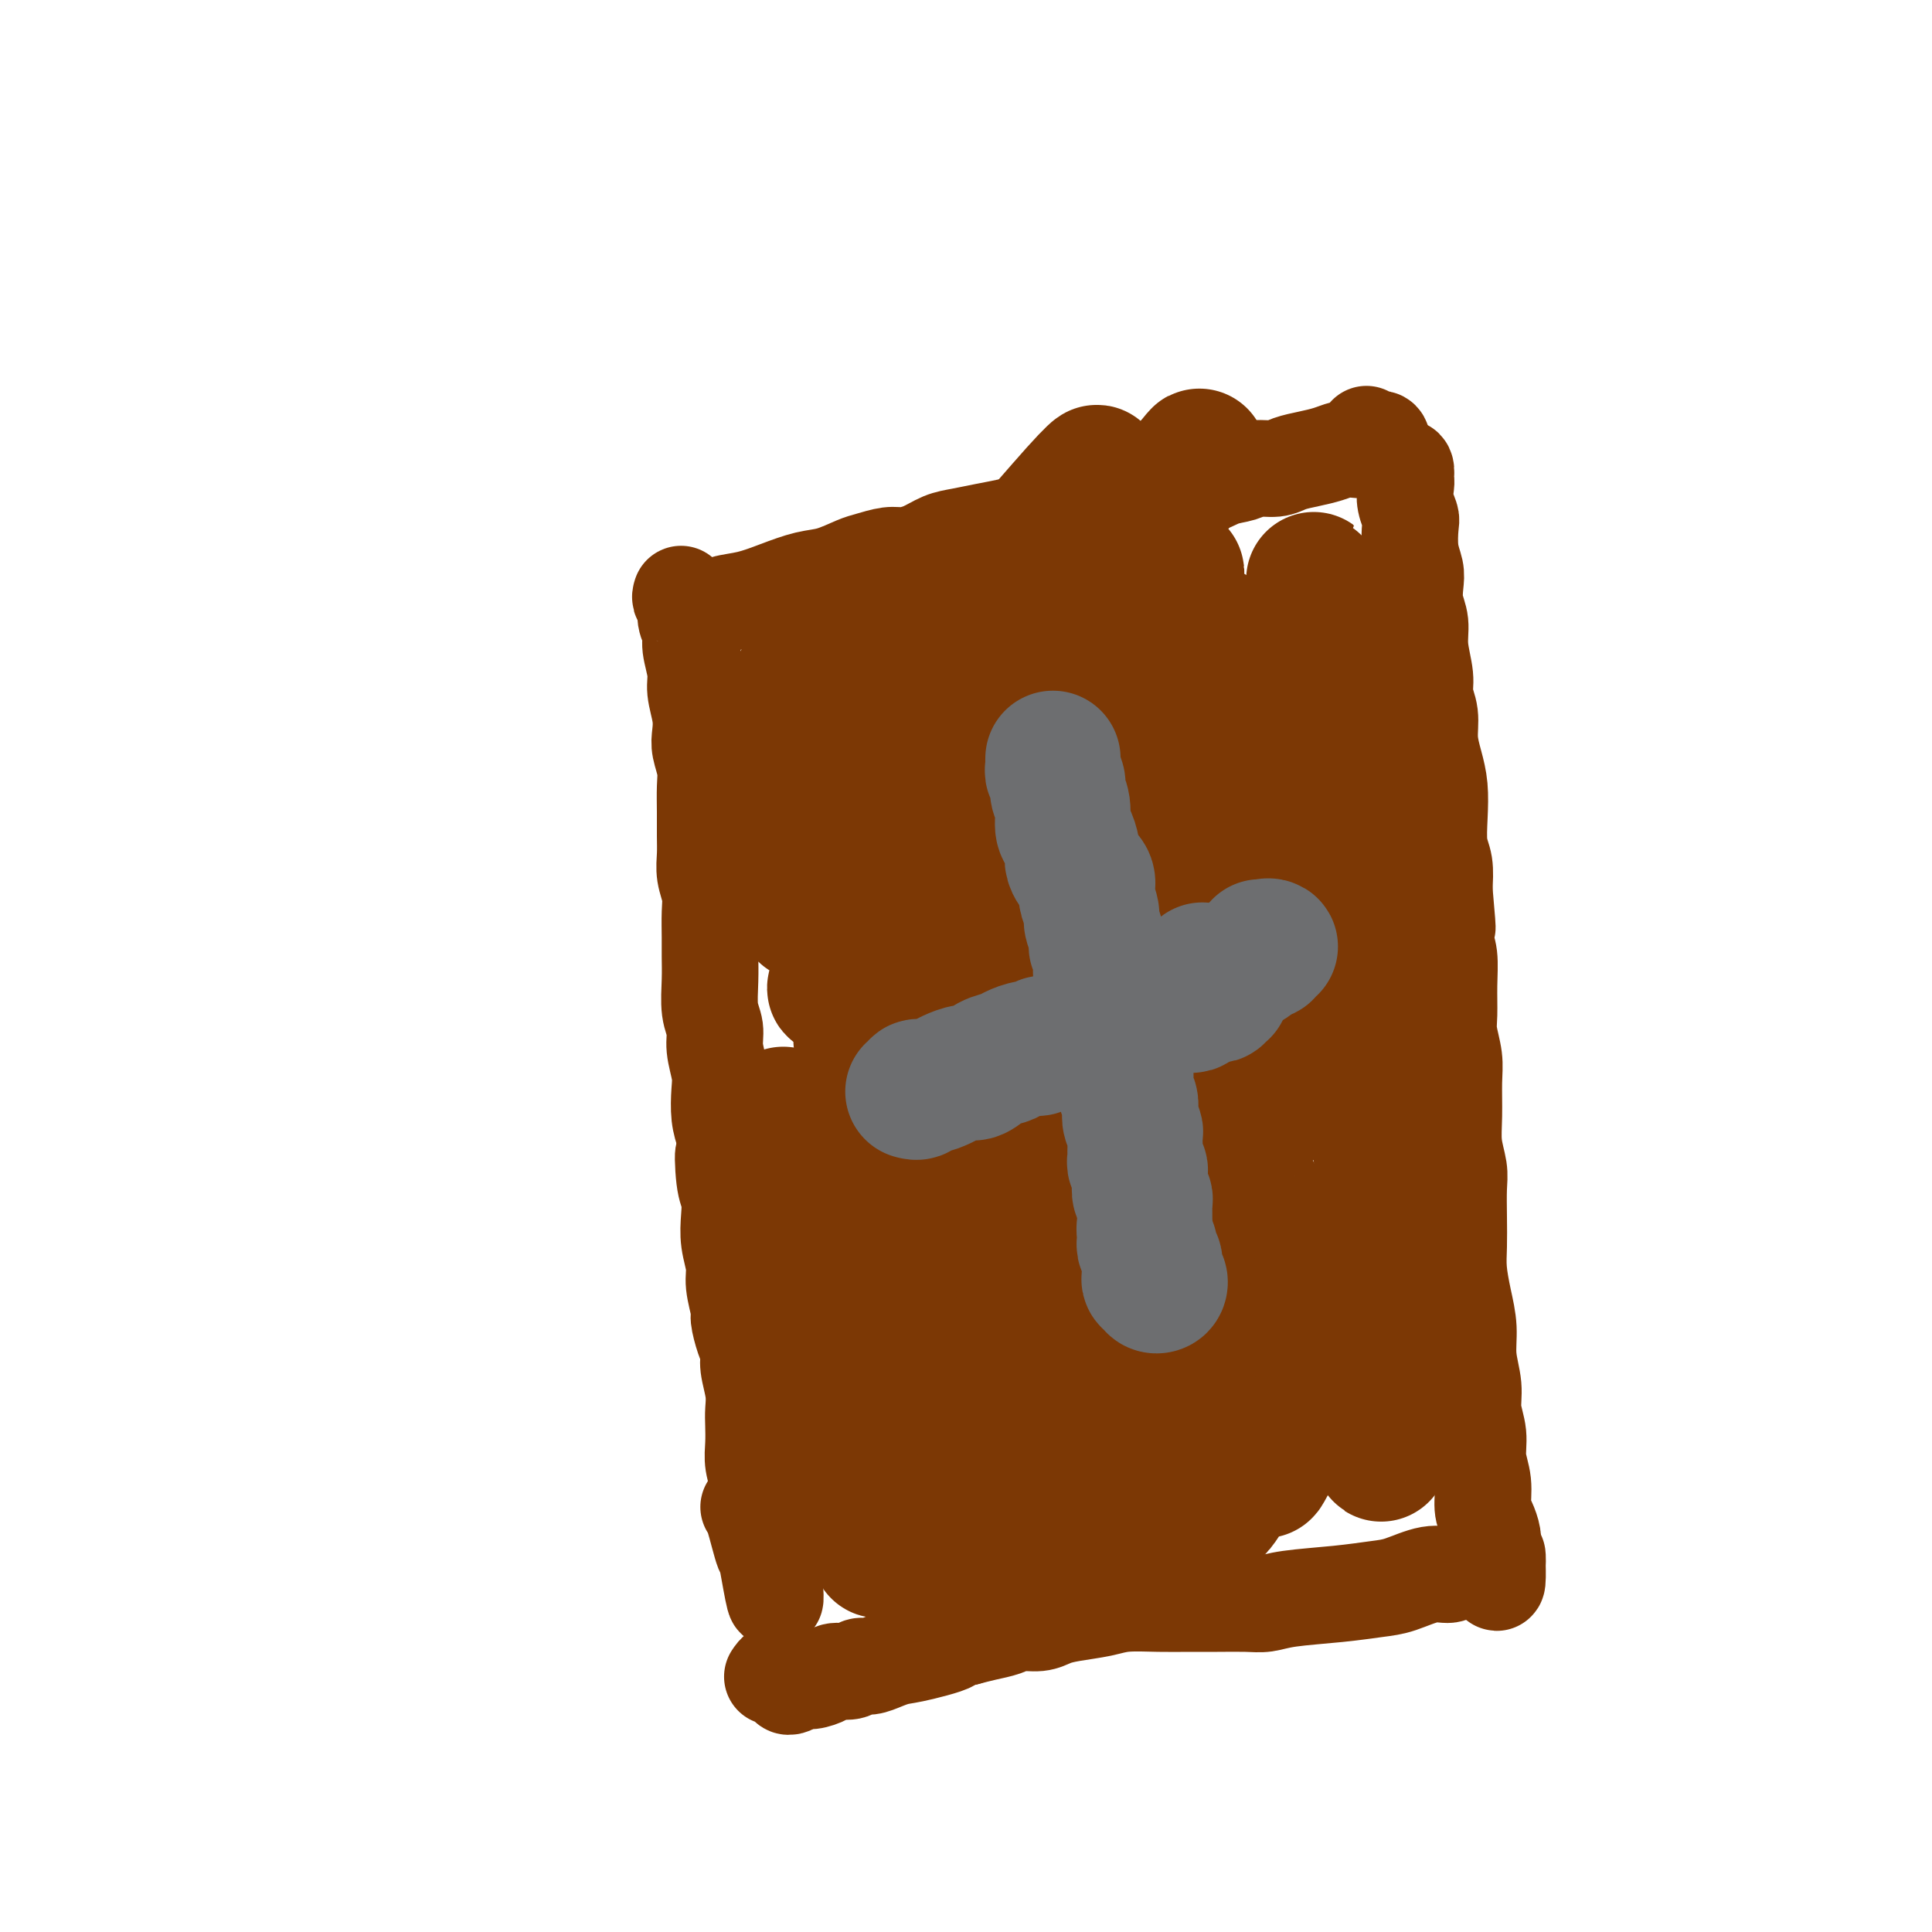 <svg viewBox='0 0 400 400' version='1.1' xmlns='http://www.w3.org/2000/svg' xmlns:xlink='http://www.w3.org/1999/xlink'><g fill='none' stroke='#7C3805' stroke-width='20' stroke-linecap='round' stroke-linejoin='round'><path d='M141,123c-0.122,0.380 -0.244,0.760 0,1c0.244,0.240 0.854,0.339 1,1c0.146,0.661 -0.172,1.883 0,3c0.172,1.117 0.834,2.129 1,3c0.166,0.871 -0.166,1.602 0,3c0.166,1.398 0.828,3.465 1,5c0.172,1.535 -0.146,2.539 0,4c0.146,1.461 0.757,3.380 1,5c0.243,1.620 0.118,2.942 0,4c-0.118,1.058 -0.228,1.850 0,3c0.228,1.150 0.793,2.656 1,4c0.207,1.344 0.054,2.526 0,4c-0.054,1.474 -0.011,3.241 0,5c0.011,1.759 -0.011,3.512 0,5c0.011,1.488 0.056,2.712 0,4c-0.056,1.288 -0.211,2.640 0,4c0.211,1.360 0.789,2.728 1,4c0.211,1.272 0.055,2.447 0,4c-0.055,1.553 -0.011,3.482 0,5c0.011,1.518 -0.012,2.624 0,4c0.012,1.376 0.060,3.022 0,5c-0.060,1.978 -0.226,4.288 0,6c0.226,1.712 0.844,2.824 1,4c0.156,1.176 -0.152,2.414 0,4c0.152,1.586 0.762,3.518 1,5c0.238,1.482 0.102,2.514 0,4c-0.102,1.486 -0.172,3.424 0,5c0.172,1.576 0.586,2.788 1,4'/><path d='M150,235c1.408,18.268 0.429,7.939 0,5c-0.429,-2.939 -0.307,1.512 0,4c0.307,2.488 0.799,3.013 1,4c0.201,0.987 0.110,2.436 0,4c-0.110,1.564 -0.241,3.243 0,5c0.241,1.757 0.852,3.594 1,5c0.148,1.406 -0.166,2.382 0,4c0.166,1.618 0.814,3.877 1,5c0.186,1.123 -0.090,1.111 0,2c0.090,0.889 0.546,2.678 1,4c0.454,1.322 0.906,2.176 1,3c0.094,0.824 -0.171,1.616 0,3c0.171,1.384 0.777,3.360 1,5c0.223,1.640 0.064,2.946 0,4c-0.064,1.054 -0.031,1.857 0,3c0.031,1.143 0.061,2.624 0,4c-0.061,1.376 -0.212,2.645 0,4c0.212,1.355 0.788,2.795 1,4c0.212,1.205 0.061,2.174 0,3c-0.061,0.826 -0.031,1.509 0,2c0.031,0.491 0.064,0.790 0,1c-0.064,0.210 -0.224,0.333 0,1c0.224,0.667 0.830,1.880 1,3c0.170,1.120 -0.098,2.147 0,3c0.098,0.853 0.562,1.532 1,2c0.438,0.468 0.849,0.723 1,1c0.151,0.277 0.041,0.575 0,1c-0.041,0.425 -0.012,0.979 0,1c0.012,0.021 0.006,-0.489 0,-1'/><path d='M160,324c1.353,13.845 -0.265,3.959 -1,0c-0.735,-3.959 -0.589,-1.989 -1,-3c-0.411,-1.011 -1.380,-5.003 -2,-7c-0.620,-1.997 -0.891,-1.999 -1,-2c-0.109,-0.001 -0.054,-0.000 0,0'/><path d='M147,126c-0.437,-0.145 -0.873,-0.291 -1,0c-0.127,0.291 0.057,1.018 0,1c-0.057,-0.018 -0.355,-0.781 0,-1c0.355,-0.219 1.364,0.106 2,0c0.636,-0.106 0.899,-0.643 2,-1c1.101,-0.357 3.040,-0.533 5,-1c1.960,-0.467 3.941,-1.224 6,-2c2.059,-0.776 4.197,-1.571 6,-2c1.803,-0.429 3.272,-0.493 5,-1c1.728,-0.507 3.715,-1.458 5,-2c1.285,-0.542 1.869,-0.674 3,-1c1.131,-0.326 2.808,-0.847 4,-1c1.192,-0.153 1.900,0.061 3,0c1.100,-0.061 2.594,-0.398 4,-1c1.406,-0.602 2.724,-1.471 4,-2c1.276,-0.529 2.509,-0.719 4,-1c1.491,-0.281 3.239,-0.654 5,-1c1.761,-0.346 3.534,-0.666 5,-1c1.466,-0.334 2.626,-0.681 4,-1c1.374,-0.319 2.961,-0.610 4,-1c1.039,-0.390 1.530,-0.879 2,-1c0.470,-0.121 0.919,0.126 2,0c1.081,-0.126 2.795,-0.625 4,-1c1.205,-0.375 1.900,-0.626 3,-1c1.100,-0.374 2.604,-0.870 4,-1c1.396,-0.130 2.685,0.106 4,0c1.315,-0.106 2.658,-0.553 4,-1'/><path d='M240,102c15.404,-3.969 7.414,-1.890 5,-1c-2.414,0.890 0.750,0.593 3,0c2.250,-0.593 3.588,-1.482 5,-2c1.412,-0.518 2.898,-0.664 4,-1c1.102,-0.336 1.821,-0.863 3,-1c1.179,-0.137 2.819,0.117 4,0c1.181,-0.117 1.902,-0.606 3,-1c1.098,-0.394 2.574,-0.693 4,-1c1.426,-0.307 2.802,-0.622 4,-1c1.198,-0.378 2.219,-0.819 3,-1c0.781,-0.181 1.322,-0.101 2,0c0.678,0.101 1.492,0.224 2,0c0.508,-0.224 0.711,-0.796 1,-1c0.289,-0.204 0.663,-0.041 1,0c0.337,0.041 0.638,-0.041 1,0c0.362,0.041 0.787,0.203 1,0c0.213,-0.203 0.215,-0.773 0,-1c-0.215,-0.227 -0.645,-0.112 -1,0c-0.355,0.112 -0.634,0.223 -1,0c-0.366,-0.223 -0.819,-0.778 -1,-1c-0.181,-0.222 -0.091,-0.111 0,0'/><path d='M291,100c-0.028,-0.203 -0.056,-0.406 0,-1c0.056,-0.594 0.197,-1.580 0,-2c-0.197,-0.420 -0.733,-0.276 -1,0c-0.267,0.276 -0.264,0.683 0,1c0.264,0.317 0.789,0.544 1,1c0.211,0.456 0.108,1.143 0,2c-0.108,0.857 -0.221,1.885 0,3c0.221,1.115 0.778,2.317 1,3c0.222,0.683 0.111,0.846 0,2c-0.111,1.154 -0.222,3.298 0,5c0.222,1.702 0.776,2.963 1,4c0.224,1.037 0.117,1.848 0,3c-0.117,1.152 -0.243,2.643 0,4c0.243,1.357 0.854,2.581 1,4c0.146,1.419 -0.172,3.032 0,5c0.172,1.968 0.833,4.290 1,6c0.167,1.710 -0.162,2.808 0,4c0.162,1.192 0.814,2.476 1,4c0.186,1.524 -0.095,3.286 0,5c0.095,1.714 0.565,3.381 1,5c0.435,1.619 0.835,3.191 1,5c0.165,1.809 0.096,3.856 0,6c-0.096,2.144 -0.218,4.385 0,6c0.218,1.615 0.777,2.604 1,4c0.223,1.396 0.112,3.198 0,5'/><path d='M299,184c1.254,14.123 0.389,5.930 0,4c-0.389,-1.930 -0.301,2.404 0,5c0.301,2.596 0.817,3.453 1,5c0.183,1.547 0.035,3.783 0,6c-0.035,2.217 0.043,4.416 0,6c-0.043,1.584 -0.209,2.555 0,4c0.209,1.445 0.792,3.366 1,5c0.208,1.634 0.042,2.980 0,5c-0.042,2.020 0.041,4.713 0,7c-0.041,2.287 -0.207,4.169 0,6c0.207,1.831 0.787,3.611 1,5c0.213,1.389 0.060,2.386 0,4c-0.060,1.614 -0.026,3.844 0,6c0.026,2.156 0.044,4.238 0,6c-0.044,1.762 -0.151,3.205 0,5c0.151,1.795 0.561,3.942 1,6c0.439,2.058 0.906,4.027 1,6c0.094,1.973 -0.186,3.952 0,6c0.186,2.048 0.838,4.167 1,6c0.162,1.833 -0.168,3.379 0,5c0.168,1.621 0.832,3.315 1,5c0.168,1.685 -0.162,3.361 0,5c0.162,1.639 0.814,3.241 1,5c0.186,1.759 -0.094,3.676 0,5c0.094,1.324 0.561,2.057 1,3c0.439,0.943 0.850,2.098 1,3c0.150,0.902 0.040,1.551 0,2c-0.040,0.449 -0.011,0.698 0,1c0.011,0.302 0.003,0.658 0,1c-0.003,0.342 -0.002,0.671 0,1'/><path d='M309,323c1.297,9.221 1.039,2.274 1,0c-0.039,-2.274 0.142,0.127 0,1c-0.142,0.873 -0.608,0.219 -1,0c-0.392,-0.219 -0.709,-0.002 -1,0c-0.291,0.002 -0.557,-0.212 -1,0c-0.443,0.212 -1.062,0.848 -2,1c-0.938,0.152 -2.194,-0.181 -3,0c-0.806,0.181 -1.162,0.875 -2,1c-0.838,0.125 -2.159,-0.317 -4,0c-1.841,0.317 -4.200,1.395 -6,2c-1.800,0.605 -3.039,0.736 -5,1c-1.961,0.264 -4.645,0.659 -8,1c-3.355,0.341 -7.383,0.627 -10,1c-2.617,0.373 -3.824,0.832 -5,1c-1.176,0.168 -2.320,0.044 -4,0c-1.680,-0.044 -3.896,-0.009 -6,0c-2.104,0.009 -4.096,-0.009 -6,0c-1.904,0.009 -3.721,0.043 -6,0c-2.279,-0.043 -5.021,-0.165 -7,0c-1.979,0.165 -3.194,0.618 -5,1c-1.806,0.382 -4.201,0.694 -6,1c-1.799,0.306 -3.002,0.607 -4,1c-0.998,0.393 -1.792,0.879 -3,1c-1.208,0.121 -2.829,-0.122 -4,0c-1.171,0.122 -1.892,0.610 -3,1c-1.108,0.390 -2.602,0.683 -4,1c-1.398,0.317 -2.699,0.659 -4,1'/><path d='M200,339c-17.536,2.593 -6.876,1.077 -4,1c2.876,-0.077 -2.030,1.285 -5,2c-2.970,0.715 -4.002,0.784 -5,1c-0.998,0.216 -1.962,0.579 -3,1c-1.038,0.421 -2.150,0.900 -3,1c-0.850,0.100 -1.439,-0.179 -2,0c-0.561,0.179 -1.095,0.818 -2,1c-0.905,0.182 -2.182,-0.091 -3,0c-0.818,0.091 -1.176,0.547 -2,1c-0.824,0.453 -2.115,0.903 -3,1c-0.885,0.097 -1.365,-0.159 -2,0c-0.635,0.159 -1.427,0.731 -2,1c-0.573,0.269 -0.928,0.233 -1,0c-0.072,-0.233 0.138,-0.665 0,-1c-0.138,-0.335 -0.625,-0.574 -1,-1c-0.375,-0.426 -0.640,-1.038 -1,-1c-0.360,0.038 -0.817,0.725 -1,1c-0.183,0.275 -0.091,0.137 0,0'/></g>
<g fill='none' stroke='#7C3805' stroke-width='28' stroke-linecap='round' stroke-linejoin='round'><path d='M172,129c0.023,0.203 0.047,0.406 0,1c-0.047,0.594 -0.164,1.578 -1,3c-0.836,1.422 -2.390,3.283 -4,6c-1.610,2.717 -3.274,6.292 -5,10c-1.726,3.708 -3.513,7.549 -5,10c-1.487,2.451 -2.674,3.510 -2,3c0.674,-0.510 3.208,-2.591 6,-6c2.792,-3.409 5.843,-8.146 10,-13c4.157,-4.854 9.420,-9.824 14,-14c4.580,-4.176 8.477,-7.559 11,-10c2.523,-2.441 3.671,-3.940 4,-4c0.329,-0.060 -0.160,1.320 -2,4c-1.840,2.680 -5.032,6.661 -8,11c-2.968,4.339 -5.711,9.035 -9,14c-3.289,4.965 -7.124,10.200 -10,15c-2.876,4.800 -4.795,9.165 -6,12c-1.205,2.835 -1.698,4.141 0,2c1.698,-2.141 5.586,-7.730 10,-14c4.414,-6.270 9.352,-13.222 15,-20c5.648,-6.778 12.005,-13.382 18,-20c5.995,-6.618 11.630,-13.249 15,-17c3.370,-3.751 4.477,-4.621 4,-4c-0.477,0.621 -2.536,2.734 -5,6c-2.464,3.266 -5.331,7.687 -9,13c-3.669,5.313 -8.141,11.518 -14,20c-5.859,8.482 -13.107,19.240 -18,27c-4.893,7.760 -7.433,12.521 -10,17c-2.567,4.479 -5.162,8.675 -4,8c1.162,-0.675 6.082,-6.220 11,-13c4.918,-6.780 9.834,-14.794 16,-23c6.166,-8.206 13.583,-16.603 21,-25'/><path d='M215,128c11.539,-13.558 16.388,-16.955 21,-21c4.612,-4.045 8.987,-8.740 11,-11c2.013,-2.260 1.663,-2.084 0,0c-1.663,2.084 -4.640,6.077 -9,12c-4.360,5.923 -10.105,13.776 -16,22c-5.895,8.224 -11.942,16.820 -18,26c-6.058,9.180 -12.128,18.946 -17,27c-4.872,8.054 -8.546,14.396 -11,18c-2.454,3.604 -3.688,4.469 -3,3c0.688,-1.469 3.299,-5.274 8,-12c4.701,-6.726 11.493,-16.374 18,-25c6.507,-8.626 12.730,-16.230 19,-23c6.270,-6.770 12.589,-12.705 17,-17c4.411,-4.295 6.915,-6.951 8,-8c1.085,-1.049 0.751,-0.490 -1,2c-1.751,2.490 -4.920,6.912 -9,12c-4.080,5.088 -9.071,10.842 -14,18c-4.929,7.158 -9.796,15.721 -15,24c-5.204,8.279 -10.746,16.276 -15,23c-4.254,6.724 -7.220,12.177 -9,15c-1.780,2.823 -2.373,3.017 -1,1c1.373,-2.017 4.712,-6.245 9,-12c4.288,-5.755 9.525,-13.036 16,-21c6.475,-7.964 14.187,-16.609 21,-24c6.813,-7.391 12.725,-13.526 17,-18c4.275,-4.474 6.912,-7.286 8,-8c1.088,-0.714 0.626,0.671 -1,3c-1.626,2.329 -4.415,5.604 -9,11c-4.585,5.396 -10.965,12.914 -17,21c-6.035,8.086 -11.724,16.739 -17,25c-5.276,8.261 -10.138,16.131 -15,24'/><path d='M191,215c-7.194,11.515 -9.180,15.801 -10,18c-0.820,2.199 -0.473,2.309 1,0c1.473,-2.309 4.072,-7.038 8,-13c3.928,-5.962 9.184,-13.156 15,-20c5.816,-6.844 12.190,-13.337 18,-20c5.810,-6.663 11.055,-13.494 15,-18c3.945,-4.506 6.590,-6.686 8,-8c1.410,-1.314 1.585,-1.763 0,0c-1.585,1.763 -4.928,5.737 -9,11c-4.072,5.263 -8.871,11.813 -14,19c-5.129,7.187 -10.589,15.011 -16,24c-5.411,8.989 -10.774,19.145 -15,27c-4.226,7.855 -7.315,13.411 -9,17c-1.685,3.589 -1.964,5.210 -1,4c0.964,-1.210 3.173,-5.253 7,-11c3.827,-5.747 9.272,-13.198 15,-21c5.728,-7.802 11.741,-15.956 18,-23c6.259,-7.044 12.766,-12.977 17,-17c4.234,-4.023 6.194,-6.136 7,-7c0.806,-0.864 0.456,-0.479 -1,1c-1.456,1.479 -4.019,4.050 -8,9c-3.981,4.950 -9.380,12.278 -14,20c-4.620,7.722 -8.462,15.839 -13,24c-4.538,8.161 -9.774,16.366 -14,24c-4.226,7.634 -7.442,14.697 -9,18c-1.558,3.303 -1.457,2.846 0,0c1.457,-2.846 4.269,-8.080 8,-14c3.731,-5.920 8.382,-12.525 14,-20c5.618,-7.475 12.205,-15.820 18,-23c5.795,-7.180 10.799,-13.194 14,-17c3.201,-3.806 4.601,-5.403 6,-7'/><path d='M247,192c5.882,-7.469 1.587,-2.641 -1,1c-2.587,3.641 -3.468,6.096 -6,10c-2.532,3.904 -6.716,9.257 -11,16c-4.284,6.743 -8.667,14.875 -13,23c-4.333,8.125 -8.615,16.241 -12,23c-3.385,6.759 -5.875,12.160 -7,15c-1.125,2.840 -0.887,3.120 0,2c0.887,-1.120 2.422,-3.641 6,-9c3.578,-5.359 9.198,-13.557 14,-20c4.802,-6.443 8.786,-11.131 13,-17c4.214,-5.869 8.657,-12.919 12,-18c3.343,-5.081 5.586,-8.193 6,-9c0.414,-0.807 -1.002,0.691 -3,3c-1.998,2.309 -4.580,5.430 -8,11c-3.420,5.570 -7.680,13.589 -12,21c-4.320,7.411 -8.702,14.213 -13,23c-4.298,8.787 -8.513,19.560 -11,26c-2.487,6.440 -3.247,8.547 -3,9c0.247,0.453 1.499,-0.749 4,-5c2.501,-4.251 6.250,-11.551 10,-18c3.750,-6.449 7.502,-12.047 13,-20c5.498,-7.953 12.742,-18.262 17,-25c4.258,-6.738 5.528,-9.907 6,-11c0.472,-1.093 0.145,-0.111 -2,3c-2.145,3.111 -6.106,8.350 -11,15c-4.894,6.650 -10.719,14.712 -16,24c-5.281,9.288 -10.017,19.801 -14,29c-3.983,9.199 -7.212,17.084 -9,22c-1.788,4.916 -2.135,6.862 -1,6c1.135,-0.862 3.753,-4.532 9,-12c5.247,-7.468 13.124,-18.734 21,-30'/><path d='M225,280c8.167,-11.389 13.584,-18.863 18,-25c4.416,-6.137 7.830,-10.937 10,-14c2.170,-3.063 3.096,-4.388 2,-3c-1.096,1.388 -4.215,5.491 -8,11c-3.785,5.509 -8.236,12.426 -13,20c-4.764,7.574 -9.842,15.805 -14,24c-4.158,8.195 -7.397,16.353 -9,21c-1.603,4.647 -1.571,5.781 0,4c1.571,-1.781 4.681,-6.477 9,-13c4.319,-6.523 9.846,-14.871 16,-24c6.154,-9.129 12.934,-19.038 17,-25c4.066,-5.962 5.418,-7.978 6,-9c0.582,-1.022 0.394,-1.049 -1,1c-1.394,2.049 -3.993,6.173 -7,11c-3.007,4.827 -6.423,10.357 -10,17c-3.577,6.643 -7.316,14.398 -10,21c-2.684,6.602 -4.314,12.049 -5,15c-0.686,2.951 -0.428,3.405 1,2c1.428,-1.405 4.024,-4.669 8,-11c3.976,-6.331 9.330,-15.728 13,-22c3.670,-6.272 5.656,-9.418 8,-13c2.344,-3.582 5.045,-7.599 6,-9c0.955,-1.401 0.164,-0.187 -1,2c-1.164,2.187 -2.701,5.347 -5,10c-2.299,4.653 -5.358,10.798 -8,17c-2.642,6.202 -4.866,12.462 -7,18c-2.134,5.538 -4.180,10.354 -5,13c-0.820,2.646 -0.416,3.122 2,0c2.416,-3.122 6.843,-9.840 11,-17c4.157,-7.160 8.045,-14.760 12,-21c3.955,-6.240 7.978,-11.120 12,-16'/><path d='M273,265c7.091,-10.058 6.318,-8.203 6,-7c-0.318,1.203 -0.181,1.752 -2,4c-1.819,2.248 -5.593,6.193 -9,11c-3.407,4.807 -6.445,10.474 -9,16c-2.555,5.526 -4.627,10.911 -6,15c-1.373,4.089 -2.049,6.882 -2,8c0.049,1.118 0.821,0.562 3,-3c2.179,-3.562 5.765,-10.131 9,-16c3.235,-5.869 6.121,-11.039 9,-15c2.879,-3.961 5.753,-6.712 7,-8c1.247,-1.288 0.867,-1.113 0,0c-0.867,1.113 -2.220,3.164 -4,6c-1.780,2.836 -3.985,6.458 -6,10c-2.015,3.542 -3.838,7.004 -5,10c-1.162,2.996 -1.664,5.526 -2,7c-0.336,1.474 -0.508,1.893 0,1c0.508,-0.893 1.696,-3.097 3,-6c1.304,-2.903 2.726,-6.506 4,-10c1.274,-3.494 2.401,-6.879 3,-9c0.599,-2.121 0.670,-2.977 0,-3c-0.670,-0.023 -2.080,0.788 -4,2c-1.920,1.212 -4.350,2.826 -7,5c-2.650,2.174 -5.519,4.909 -8,8c-2.481,3.091 -4.574,6.537 -7,10c-2.426,3.463 -5.186,6.941 -7,9c-1.814,2.059 -2.681,2.699 -3,2c-0.319,-0.699 -0.091,-2.737 1,-6c1.091,-3.263 3.045,-7.751 5,-13c1.955,-5.249 3.911,-11.259 5,-15c1.089,-3.741 1.311,-5.212 1,-6c-0.311,-0.788 -1.156,-0.894 -2,-1'/><path d='M246,271c-1.456,-0.287 -4.597,2.495 -7,5c-2.403,2.505 -4.067,4.732 -7,9c-2.933,4.268 -7.136,10.578 -10,15c-2.864,4.422 -4.388,6.955 -6,10c-1.612,3.045 -3.311,6.600 -4,8c-0.689,1.400 -0.369,0.643 0,-2c0.369,-2.643 0.787,-7.174 2,-12c1.213,-4.826 3.222,-9.949 5,-15c1.778,-5.051 3.325,-10.031 4,-13c0.675,-2.969 0.477,-3.926 0,-4c-0.477,-0.074 -1.234,0.736 -3,3c-1.766,2.264 -4.542,5.981 -7,10c-2.458,4.019 -4.599,8.341 -7,13c-2.401,4.659 -5.064,9.654 -7,14c-1.936,4.346 -3.146,8.041 -4,10c-0.854,1.959 -1.351,2.181 -1,1c0.351,-1.181 1.552,-3.766 3,-8c1.448,-4.234 3.144,-10.117 5,-16c1.856,-5.883 3.871,-11.766 5,-16c1.129,-4.234 1.373,-6.818 1,-8c-0.373,-1.182 -1.364,-0.960 -3,0c-1.636,0.960 -3.916,2.659 -6,6c-2.084,3.341 -3.971,8.326 -6,13c-2.029,4.674 -4.198,9.038 -6,13c-1.802,3.962 -3.236,7.522 -4,10c-0.764,2.478 -0.858,3.876 -1,4c-0.142,0.124 -0.331,-1.025 0,-4c0.331,-2.975 1.181,-7.777 2,-13c0.819,-5.223 1.605,-10.868 2,-16c0.395,-5.132 0.399,-9.752 0,-13c-0.399,-3.248 -1.199,-5.124 -2,-7'/><path d='M184,268c-0.263,-3.550 0.080,-2.426 0,-2c-0.080,0.426 -0.585,0.154 -1,1c-0.415,0.846 -0.742,2.810 -1,6c-0.258,3.190 -0.446,7.606 -1,12c-0.554,4.394 -1.473,8.766 -2,13c-0.527,4.234 -0.661,8.331 -1,11c-0.339,2.669 -0.884,3.912 -1,4c-0.116,0.088 0.198,-0.977 0,-3c-0.198,-2.023 -0.907,-5.003 -1,-9c-0.093,-3.997 0.430,-9.012 0,-14c-0.430,-4.988 -1.812,-9.951 -3,-15c-1.188,-5.049 -2.182,-10.185 -3,-14c-0.818,-3.815 -1.460,-6.309 -2,-8c-0.540,-1.691 -0.978,-2.578 -1,-2c-0.022,0.578 0.371,2.621 1,5c0.629,2.379 1.493,5.093 2,9c0.507,3.907 0.657,9.006 1,14c0.343,4.994 0.878,9.882 1,14c0.122,4.118 -0.170,7.465 0,9c0.170,1.535 0.801,1.257 1,1c0.199,-0.257 -0.036,-0.492 0,-2c0.036,-1.508 0.342,-4.288 0,-8c-0.342,-3.712 -1.332,-8.355 -2,-13c-0.668,-4.645 -1.014,-9.293 -2,-15c-0.986,-5.707 -2.611,-12.474 -4,-17c-1.389,-4.526 -2.544,-6.809 -3,-9c-0.456,-2.191 -0.215,-4.288 0,-5c0.215,-0.712 0.404,-0.038 1,1c0.596,1.038 1.599,2.439 3,6c1.401,3.561 3.201,9.280 5,15'/><path d='M171,253c2.427,5.846 3.995,9.463 5,14c1.005,4.537 1.446,9.996 2,14c0.554,4.004 1.222,6.552 2,8c0.778,1.448 1.668,1.796 2,0c0.332,-1.796 0.107,-5.734 0,-9c-0.107,-3.266 -0.097,-5.858 0,-12c0.097,-6.142 0.280,-15.833 1,-25c0.720,-9.167 1.978,-17.810 4,-26c2.022,-8.190 4.807,-15.928 8,-22c3.193,-6.072 6.793,-10.479 10,-14c3.207,-3.521 6.021,-6.158 8,-7c1.979,-0.842 3.121,0.110 4,2c0.879,1.890 1.493,4.720 2,9c0.507,4.280 0.906,10.012 1,16c0.094,5.988 -0.115,12.232 0,19c0.115,6.768 0.556,14.059 1,18c0.444,3.941 0.891,4.531 2,4c1.109,-0.531 2.878,-2.183 4,-5c1.122,-2.817 1.596,-6.798 2,-11c0.404,-4.202 0.737,-8.627 1,-15c0.263,-6.373 0.457,-14.696 0,-20c-0.457,-5.304 -1.567,-7.588 -2,-13c-0.433,-5.412 -0.191,-13.953 0,-19c0.191,-5.047 0.332,-6.601 1,-8c0.668,-1.399 1.863,-2.645 3,-2c1.137,0.645 2.217,3.180 4,7c1.783,3.820 4.271,8.924 6,15c1.729,6.076 2.701,13.123 4,21c1.299,7.877 2.927,16.582 4,23c1.073,6.418 1.592,10.548 2,13c0.408,2.452 0.704,3.226 1,4'/><path d='M253,232c2.097,9.058 1.840,1.203 2,-4c0.160,-5.203 0.737,-7.755 1,-13c0.263,-5.245 0.213,-13.185 0,-21c-0.213,-7.815 -0.589,-15.507 -1,-23c-0.411,-7.493 -0.857,-14.787 -1,-20c-0.143,-5.213 0.018,-8.346 0,-10c-0.018,-1.654 -0.216,-1.830 0,-1c0.216,0.830 0.846,2.667 2,7c1.154,4.333 2.834,11.162 4,17c1.166,5.838 1.820,10.685 3,18c1.180,7.315 2.887,17.098 4,24c1.113,6.902 1.631,10.921 2,14c0.369,3.079 0.587,5.216 1,6c0.413,0.784 1.019,0.214 1,-2c-0.019,-2.214 -0.664,-6.072 -1,-11c-0.336,-4.928 -0.363,-10.926 -1,-18c-0.637,-7.074 -1.883,-15.225 -3,-23c-1.117,-7.775 -2.106,-15.175 -3,-21c-0.894,-5.825 -1.692,-10.076 -2,-13c-0.308,-2.924 -0.126,-4.521 0,-5c0.126,-0.479 0.194,0.160 1,2c0.806,1.840 2.349,4.880 4,9c1.651,4.120 3.411,9.319 5,16c1.589,6.681 3.007,14.843 4,23c0.993,8.157 1.562,16.311 2,23c0.438,6.689 0.743,11.915 1,15c0.257,3.085 0.464,4.028 1,4c0.536,-0.028 1.401,-1.028 2,-4c0.599,-2.972 0.930,-7.915 1,-14c0.070,-6.085 -0.123,-13.310 -1,-22c-0.877,-8.690 -2.439,-18.845 -4,-29'/><path d='M277,156c-1.618,-11.185 -3.163,-13.648 -4,-18c-0.837,-4.352 -0.965,-10.592 -1,-14c-0.035,-3.408 0.022,-3.984 0,-4c-0.022,-0.016 -0.124,0.527 1,3c1.124,2.473 3.475,6.874 5,12c1.525,5.126 2.226,10.977 3,18c0.774,7.023 1.623,15.220 2,23c0.377,7.780 0.282,15.144 0,22c-0.282,6.856 -0.750,13.205 -1,18c-0.250,4.795 -0.280,8.036 0,10c0.280,1.964 0.870,2.649 1,2c0.130,-0.649 -0.200,-2.633 0,-5c0.200,-2.367 0.929,-5.118 1,-10c0.071,-4.882 -0.517,-11.896 -1,-18c-0.483,-6.104 -0.860,-11.297 -1,-16c-0.140,-4.703 -0.044,-8.914 0,-11c0.044,-2.086 0.037,-2.047 0,0c-0.037,2.047 -0.105,6.102 0,11c0.105,4.898 0.384,10.641 1,17c0.616,6.359 1.569,13.335 2,21c0.431,7.665 0.340,16.018 1,23c0.660,6.982 2.069,12.593 3,18c0.931,5.407 1.382,10.611 2,14c0.618,3.389 1.403,4.965 2,6c0.597,1.035 1.007,1.531 1,0c-0.007,-1.531 -0.432,-5.090 -1,-9c-0.568,-3.910 -1.279,-8.172 -2,-13c-0.721,-4.828 -1.451,-10.222 -2,-14c-0.549,-3.778 -0.917,-5.940 -1,-7c-0.083,-1.060 0.119,-1.017 0,0c-0.119,1.017 -0.560,3.009 -1,5'/><path d='M287,240c0.084,2.501 0.795,6.254 1,11c0.205,4.746 -0.096,10.484 0,16c0.096,5.516 0.589,10.808 1,15c0.411,4.192 0.742,7.283 1,9c0.258,1.717 0.444,2.062 1,1c0.556,-1.062 1.481,-3.529 2,-7c0.519,-3.471 0.630,-7.946 1,-12c0.370,-4.054 0.997,-7.689 1,-10c0.003,-2.311 -0.619,-3.299 -1,-3c-0.381,0.299 -0.523,1.884 -1,4c-0.477,2.116 -1.291,4.764 -2,8c-0.709,3.236 -1.314,7.061 -2,11c-0.686,3.939 -1.455,7.991 -2,11c-0.545,3.009 -0.868,4.974 -1,6c-0.132,1.026 -0.075,1.112 0,1c0.075,-0.112 0.166,-0.422 0,-1c-0.166,-0.578 -0.591,-1.423 -2,-3c-1.409,-1.577 -3.802,-3.886 -6,-5c-2.198,-1.114 -4.199,-1.033 -5,-1c-0.801,0.033 -0.400,0.016 0,0'/></g>
<g fill='none' stroke='#6D6E70' stroke-width='28' stroke-linecap='round' stroke-linejoin='round'><path d='M218,157c-0.009,0.327 -0.017,0.653 0,1c0.017,0.347 0.061,0.713 0,1c-0.061,0.287 -0.227,0.493 0,1c0.227,0.507 0.848,1.314 1,2c0.152,0.686 -0.166,1.251 0,2c0.166,0.749 0.814,1.681 1,3c0.186,1.319 -0.092,3.025 0,4c0.092,0.975 0.554,1.220 1,2c0.446,0.780 0.876,2.096 1,3c0.124,0.904 -0.059,1.396 0,2c0.059,0.604 0.360,1.321 1,2c0.640,0.679 1.621,1.322 2,2c0.379,0.678 0.158,1.392 0,2c-0.158,0.608 -0.254,1.109 0,2c0.254,0.891 0.856,2.173 1,3c0.144,0.827 -0.171,1.198 0,2c0.171,0.802 0.829,2.035 1,3c0.171,0.965 -0.146,1.662 0,2c0.146,0.338 0.756,0.317 1,1c0.244,0.683 0.122,2.070 0,3c-0.122,0.930 -0.244,1.404 0,2c0.244,0.596 0.853,1.314 1,2c0.147,0.686 -0.167,1.338 0,2c0.167,0.662 0.814,1.332 1,2c0.186,0.668 -0.090,1.334 0,2c0.090,0.666 0.545,1.333 1,2'/><path d='M231,212c1.952,8.866 0.330,3.530 0,2c-0.330,-1.530 0.630,0.745 1,2c0.370,1.255 0.151,1.491 0,2c-0.151,0.509 -0.233,1.291 0,2c0.233,0.709 0.781,1.345 1,2c0.219,0.655 0.110,1.330 0,2c-0.110,0.670 -0.222,1.335 0,2c0.222,0.665 0.777,1.329 1,2c0.223,0.671 0.112,1.349 0,2c-0.112,0.651 -0.226,1.273 0,2c0.226,0.727 0.793,1.557 1,2c0.207,0.443 0.056,0.500 0,1c-0.056,0.500 -0.016,1.443 0,2c0.016,0.557 0.008,0.727 0,1c-0.008,0.273 -0.016,0.651 0,1c0.016,0.349 0.057,0.671 0,1c-0.057,0.329 -0.211,0.664 0,1c0.211,0.336 0.788,0.671 1,1c0.212,0.329 0.061,0.651 0,1c-0.061,0.349 -0.030,0.723 0,1c0.030,0.277 0.061,0.456 0,1c-0.061,0.544 -0.212,1.454 0,2c0.212,0.546 0.789,0.727 1,1c0.211,0.273 0.057,0.637 0,1c-0.057,0.363 -0.015,0.726 0,1c0.015,0.274 0.004,0.458 0,1c-0.004,0.542 -0.001,1.440 0,2c0.001,0.560 0.001,0.780 0,1'/><path d='M237,254c0.929,6.675 0.253,2.362 0,1c-0.253,-1.362 -0.082,0.227 0,1c0.082,0.773 0.075,0.732 0,1c-0.075,0.268 -0.217,0.846 0,1c0.217,0.154 0.794,-0.117 1,0c0.206,0.117 0.041,0.623 0,1c-0.041,0.377 0.041,0.626 0,1c-0.041,0.374 -0.207,0.873 0,1c0.207,0.127 0.787,-0.120 1,0c0.213,0.120 0.061,0.606 0,1c-0.061,0.394 -0.029,0.698 0,1c0.029,0.302 0.056,0.604 0,1c-0.056,0.396 -0.196,0.887 0,1c0.196,0.113 0.728,-0.151 1,0c0.272,0.151 0.283,0.717 0,1c-0.283,0.283 -0.860,0.282 -1,0c-0.140,-0.282 0.159,-0.846 0,-1c-0.159,-0.154 -0.775,0.103 -1,0c-0.225,-0.103 -0.061,-0.566 0,-1c0.061,-0.434 0.017,-0.838 0,-1c-0.017,-0.162 -0.009,-0.081 0,0'/><path d='M189,226c0.462,0.120 0.924,0.240 1,0c0.076,-0.240 -0.232,-0.839 0,-1c0.232,-0.161 1.006,0.116 2,0c0.994,-0.116 2.208,-0.626 3,-1c0.792,-0.374 1.161,-0.611 2,-1c0.839,-0.389 2.149,-0.930 3,-1c0.851,-0.070 1.243,0.331 2,0c0.757,-0.331 1.880,-1.394 3,-2c1.120,-0.606 2.236,-0.755 3,-1c0.764,-0.245 1.177,-0.587 2,-1c0.823,-0.413 2.055,-0.898 3,-1c0.945,-0.102 1.603,0.179 2,0c0.397,-0.179 0.532,-0.817 1,-1c0.468,-0.183 1.267,0.091 2,0c0.733,-0.091 1.400,-0.545 2,-1c0.600,-0.455 1.134,-0.911 2,-1c0.866,-0.089 2.063,0.187 3,0c0.937,-0.187 1.612,-0.839 2,-1c0.388,-0.161 0.488,0.168 1,0c0.512,-0.168 1.436,-0.833 2,-1c0.564,-0.167 0.767,0.166 1,0c0.233,-0.166 0.496,-0.829 1,-1c0.504,-0.171 1.248,0.150 2,0c0.752,-0.150 1.510,-0.771 2,-1c0.490,-0.229 0.711,-0.065 1,0c0.289,0.065 0.644,0.033 1,0'/><path d='M238,210c7.937,-2.718 3.278,-1.512 2,-1c-1.278,0.512 0.823,0.329 2,0c1.177,-0.329 1.429,-0.805 2,-1c0.571,-0.195 1.463,-0.108 2,0c0.537,0.108 0.721,0.239 1,0c0.279,-0.239 0.653,-0.848 1,-1c0.347,-0.152 0.666,0.152 1,0c0.334,-0.152 0.682,-0.759 1,-1c0.318,-0.241 0.605,-0.116 1,0c0.395,0.116 0.898,0.222 1,0c0.102,-0.222 -0.197,-0.771 0,-1c0.197,-0.229 0.890,-0.139 1,0c0.110,0.139 -0.362,0.326 -1,0c-0.638,-0.326 -1.441,-1.165 -2,-2c-0.559,-0.835 -0.874,-1.667 -1,-2c-0.126,-0.333 -0.063,-0.166 0,0'/><path d='M252,202c0.047,0.182 0.094,0.364 1,0c0.906,-0.364 2.669,-1.275 4,-2c1.331,-0.725 2.228,-1.263 3,-2c0.772,-0.737 1.419,-1.675 2,-2c0.581,-0.325 1.098,-0.039 1,0c-0.098,0.039 -0.810,-0.168 -1,0c-0.190,0.168 0.141,0.710 0,1c-0.141,0.290 -0.756,0.326 -1,0c-0.244,-0.326 -0.117,-1.015 0,-1c0.117,0.015 0.224,0.735 0,1c-0.224,0.265 -0.778,0.076 -1,0c-0.222,-0.076 -0.111,-0.038 0,0'/></g>
</svg>